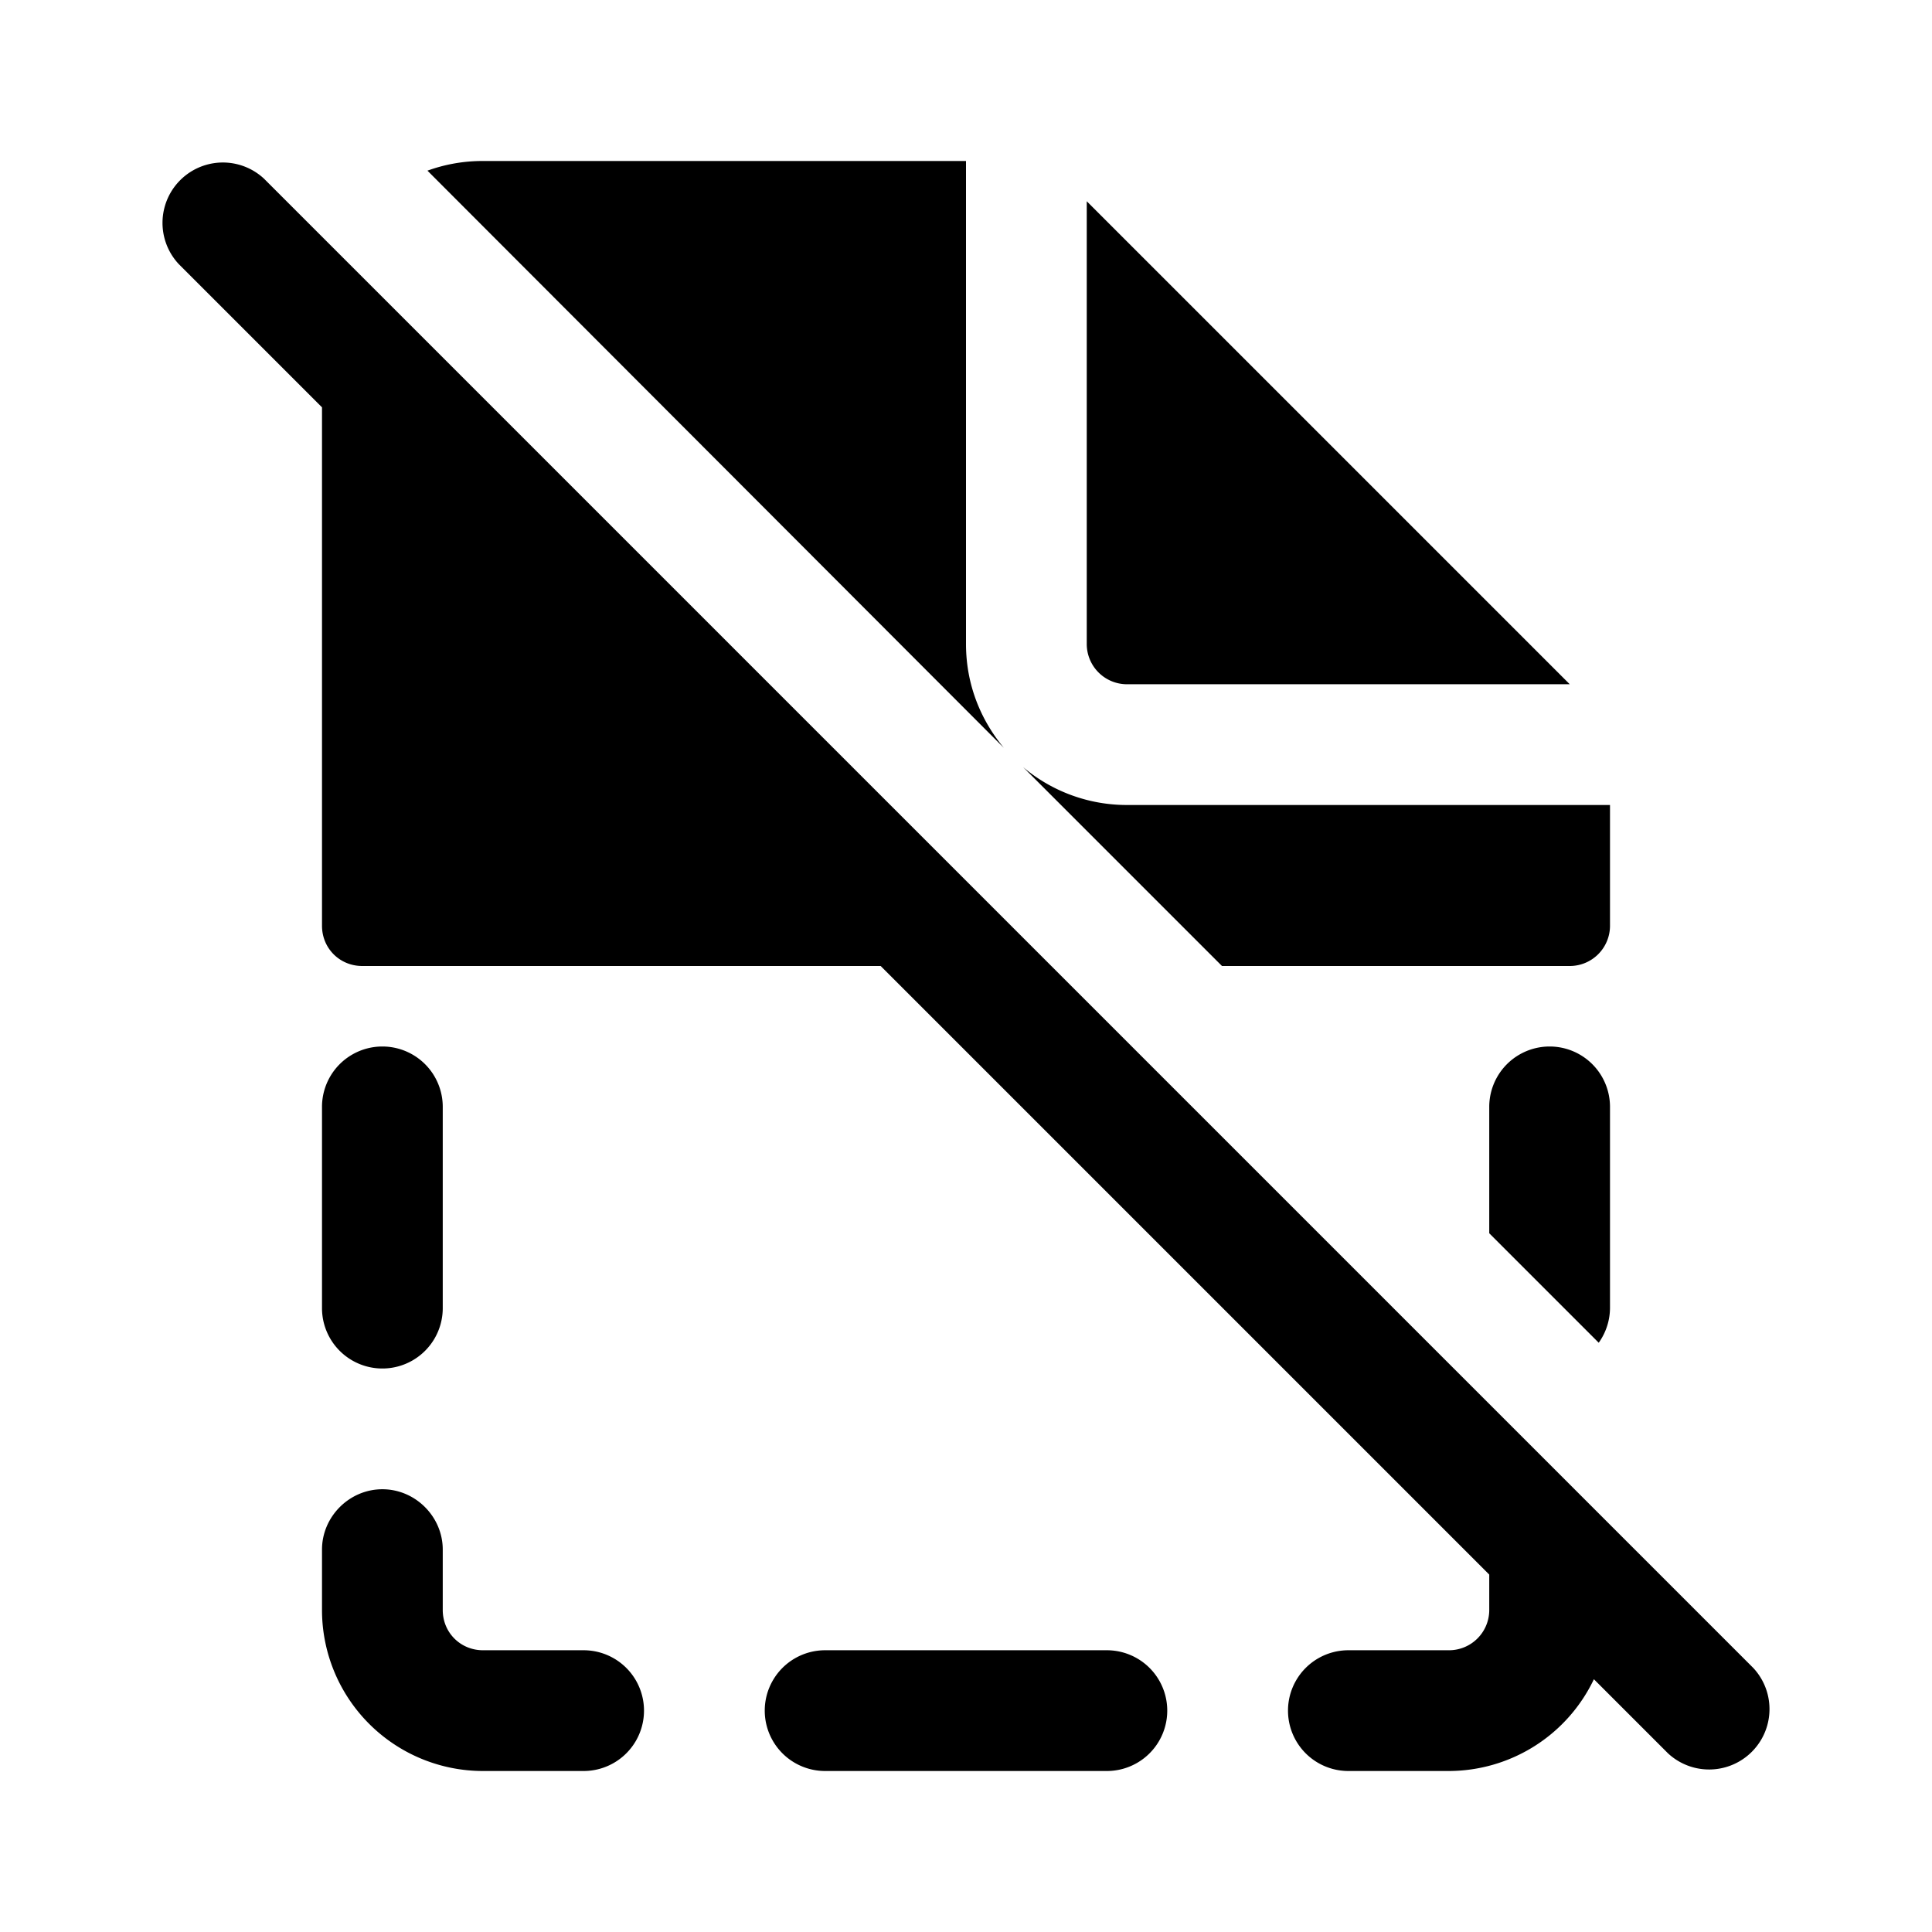 <svg fill="currentColor" viewBox="0 0 24 24"><path d="M3.28 2.22a.75.75 0 0 0-1.06 1.06L4 5.06v6.44c0 .28.22.5.5.5h6.44l7.56 7.56V20a.5.5 0 0 1-.5.5h-1.25a.75.75 0 1 0 0 1.5H18a2 2 0 0 0 1.8-1.14l.92.92a.75.75 0 0 0 1.06-1.06L3.28 2.22Zm15.22 13.1 1.36 1.36a.75.75 0 0 0 .14-.44v-2.49a.75.75 0 0 0-1.5 0v1.57Zm-5.79-5.79L15.18 12h4.32a.5.5 0 0 0 .5-.5V10h-6a2 2 0 0 1-1.29-.47ZM12 8c0 .5.18.94.47 1.29L5.31 2.12A2 2 0 0 1 6 2h6v6Zm1.5 0V2.5l6 6H14a.5.5 0 0 1-.5-.5Zm-8 5.75a.75.75 0 0 0-1.5 0v2.5a.75.75 0 0 0 1.5 0v-2.5Zm4.75 6.75a.75.75 0 1 0 0 1.5h3.5a.75.75 0 0 0 0-1.5h-3.5Zm-5.5-2c.41 0 .75.34.75.75V20c0 .28.22.5.5.5h1.25a.75.75 0 0 1 0 1.5H6a2 2 0 0 1-2-2v-.75c0-.41.34-.75.75-.75Z"/></svg>
